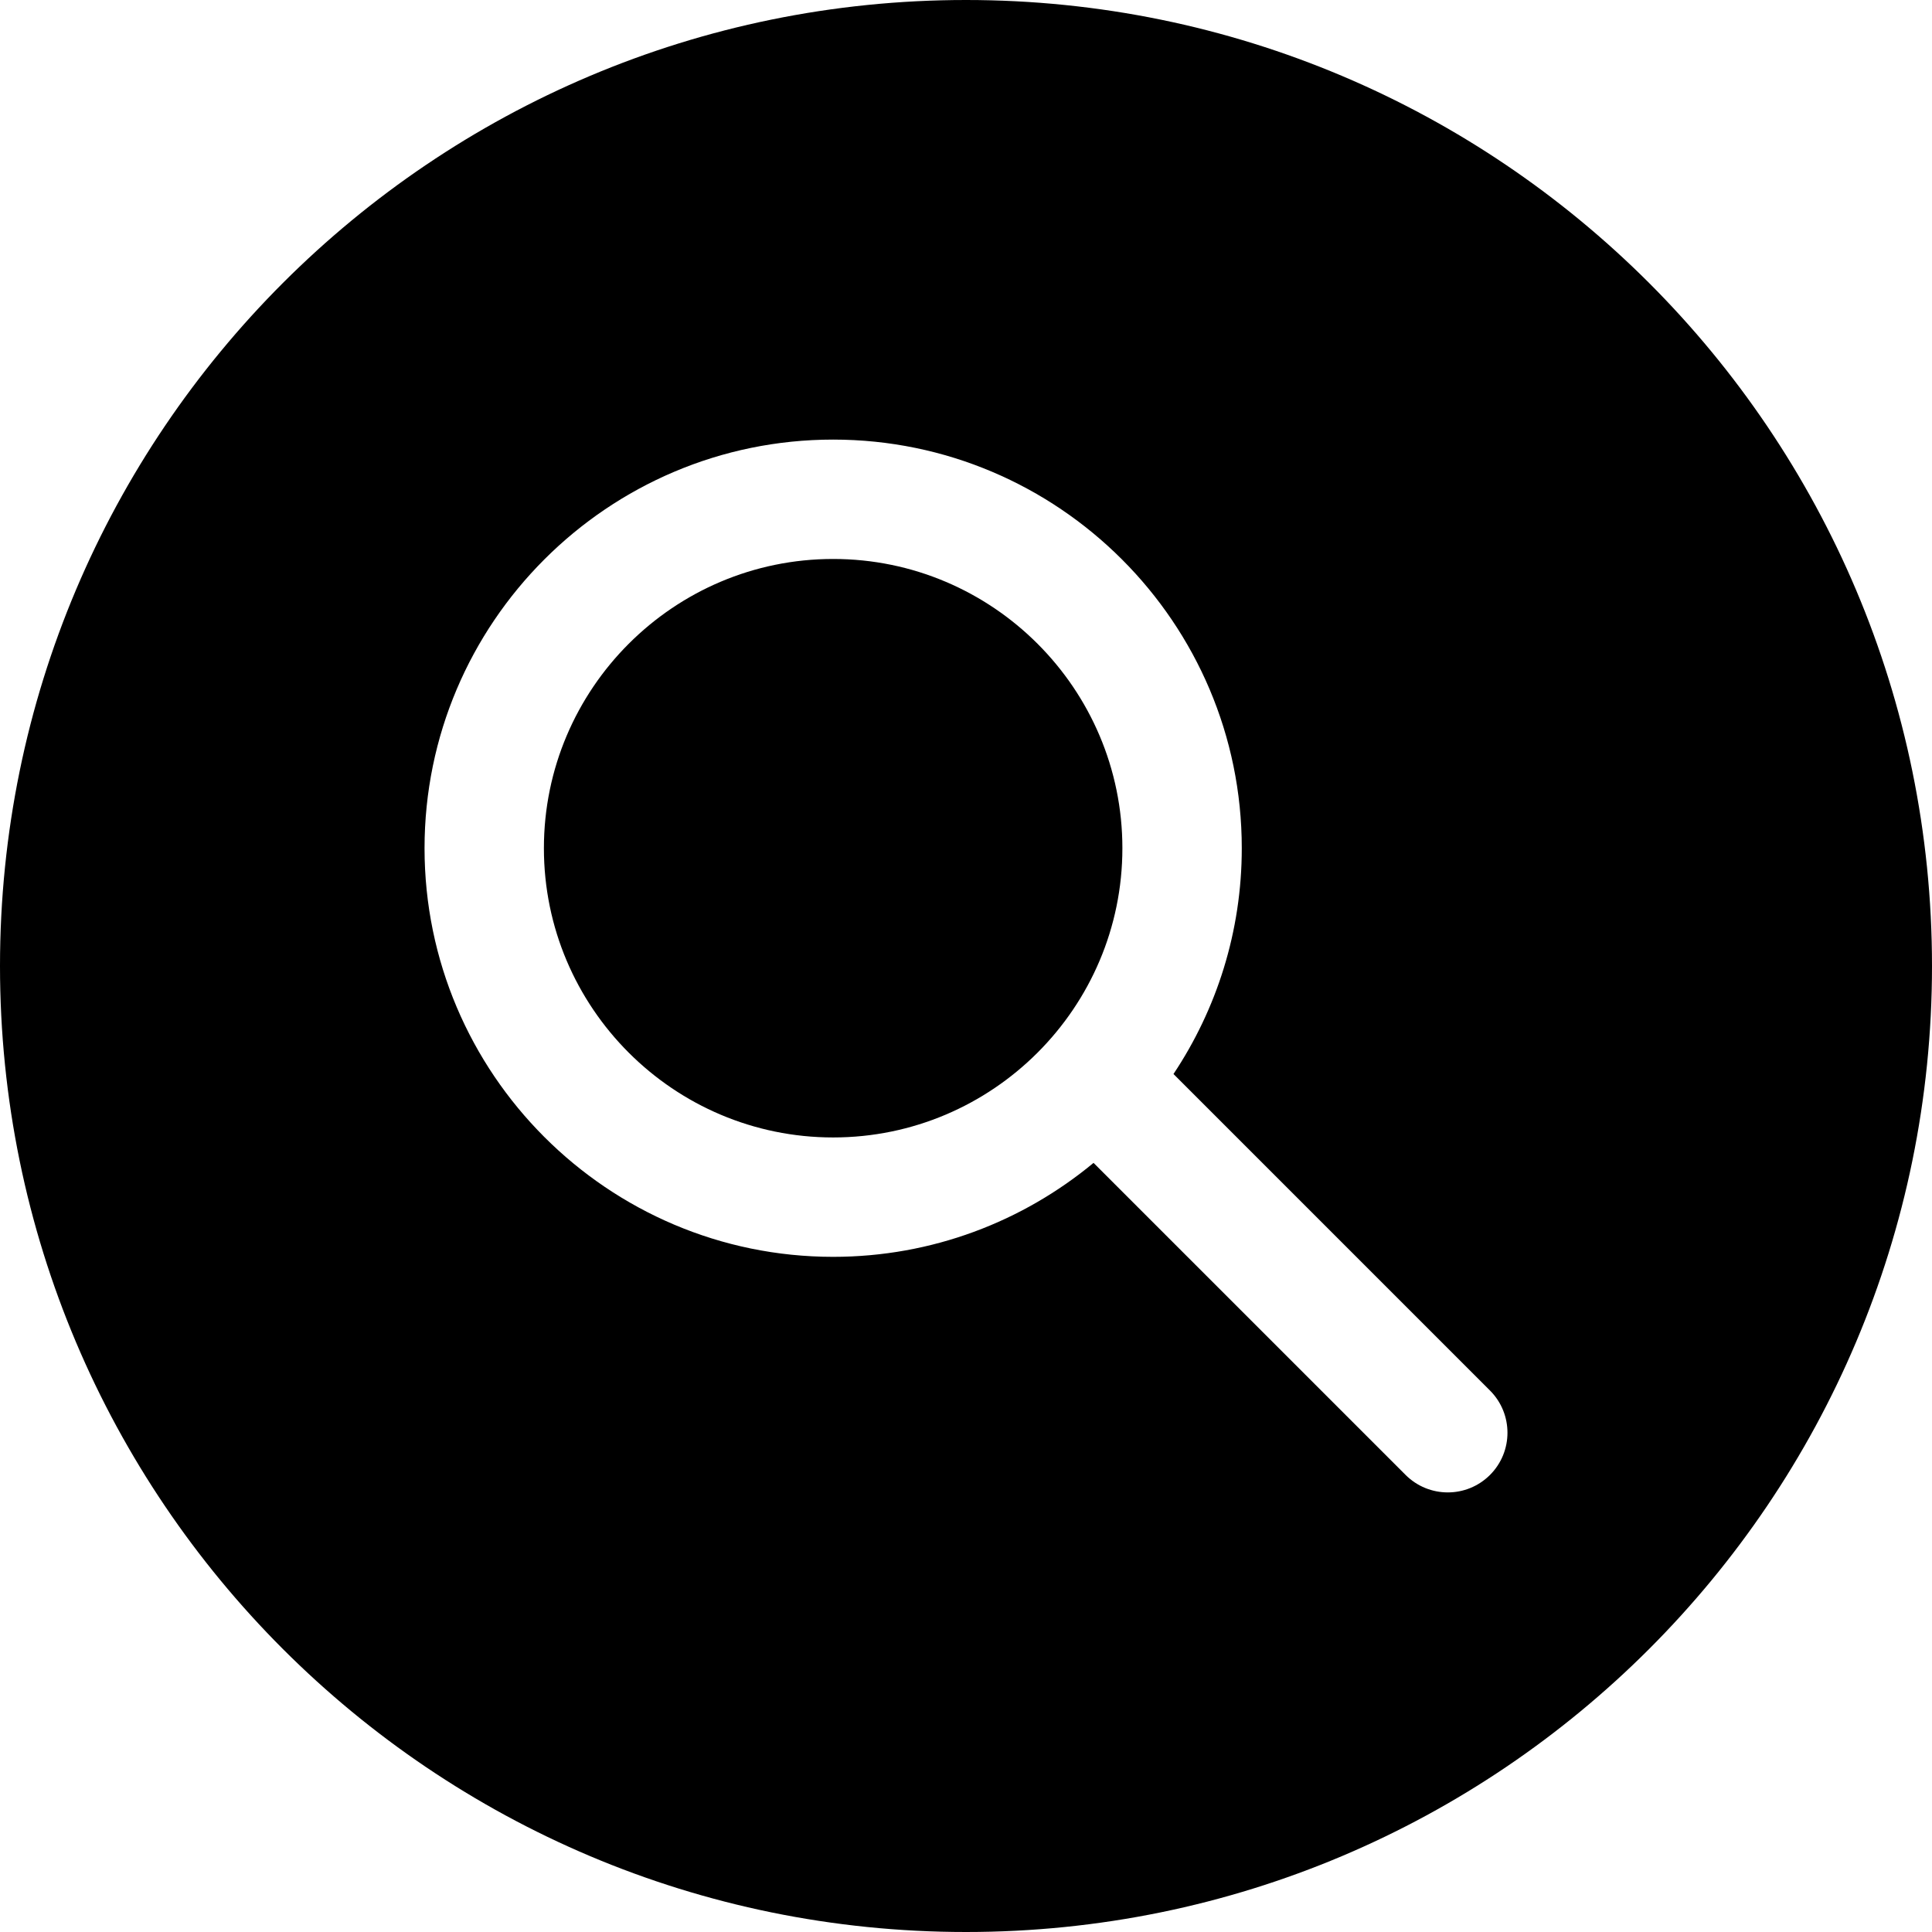 <!-- Generated by IcoMoon.io -->
<svg version="1.1" xmlns="http://www.w3.org/2000/svg" width="128" height="128" viewBox="0 0 128 128">
<title>icon-problem-solvers-2</title>
<path d="M55.198 37.033c-10.566 0-19.163 8.596-19.163 19.163s8.597 19.163 19.163 19.163 19.163-8.597 19.163-19.163-8.597-19.163-19.163-19.163zM64 0c-35.346 0-64 28.654-64 64s28.654 64 64 64 64-28.654 64-64-28.654-64-64-64zM98.716 97.718c-0.773 0.772-1.784 1.158-2.796 1.158s-2.024-0.386-2.796-1.158l-20.674-20.674c-4.688 3.885-10.701 6.225-17.251 6.225-14.928 0-27.072-12.145-27.072-27.073s12.145-27.072 27.072-27.072 27.072 12.145 27.072 27.072c0 5.528-1.669 10.671-4.524 14.96l20.968 20.969c1.545 1.545 1.545 4.049 0.001 5.593z"></path>
</svg>

